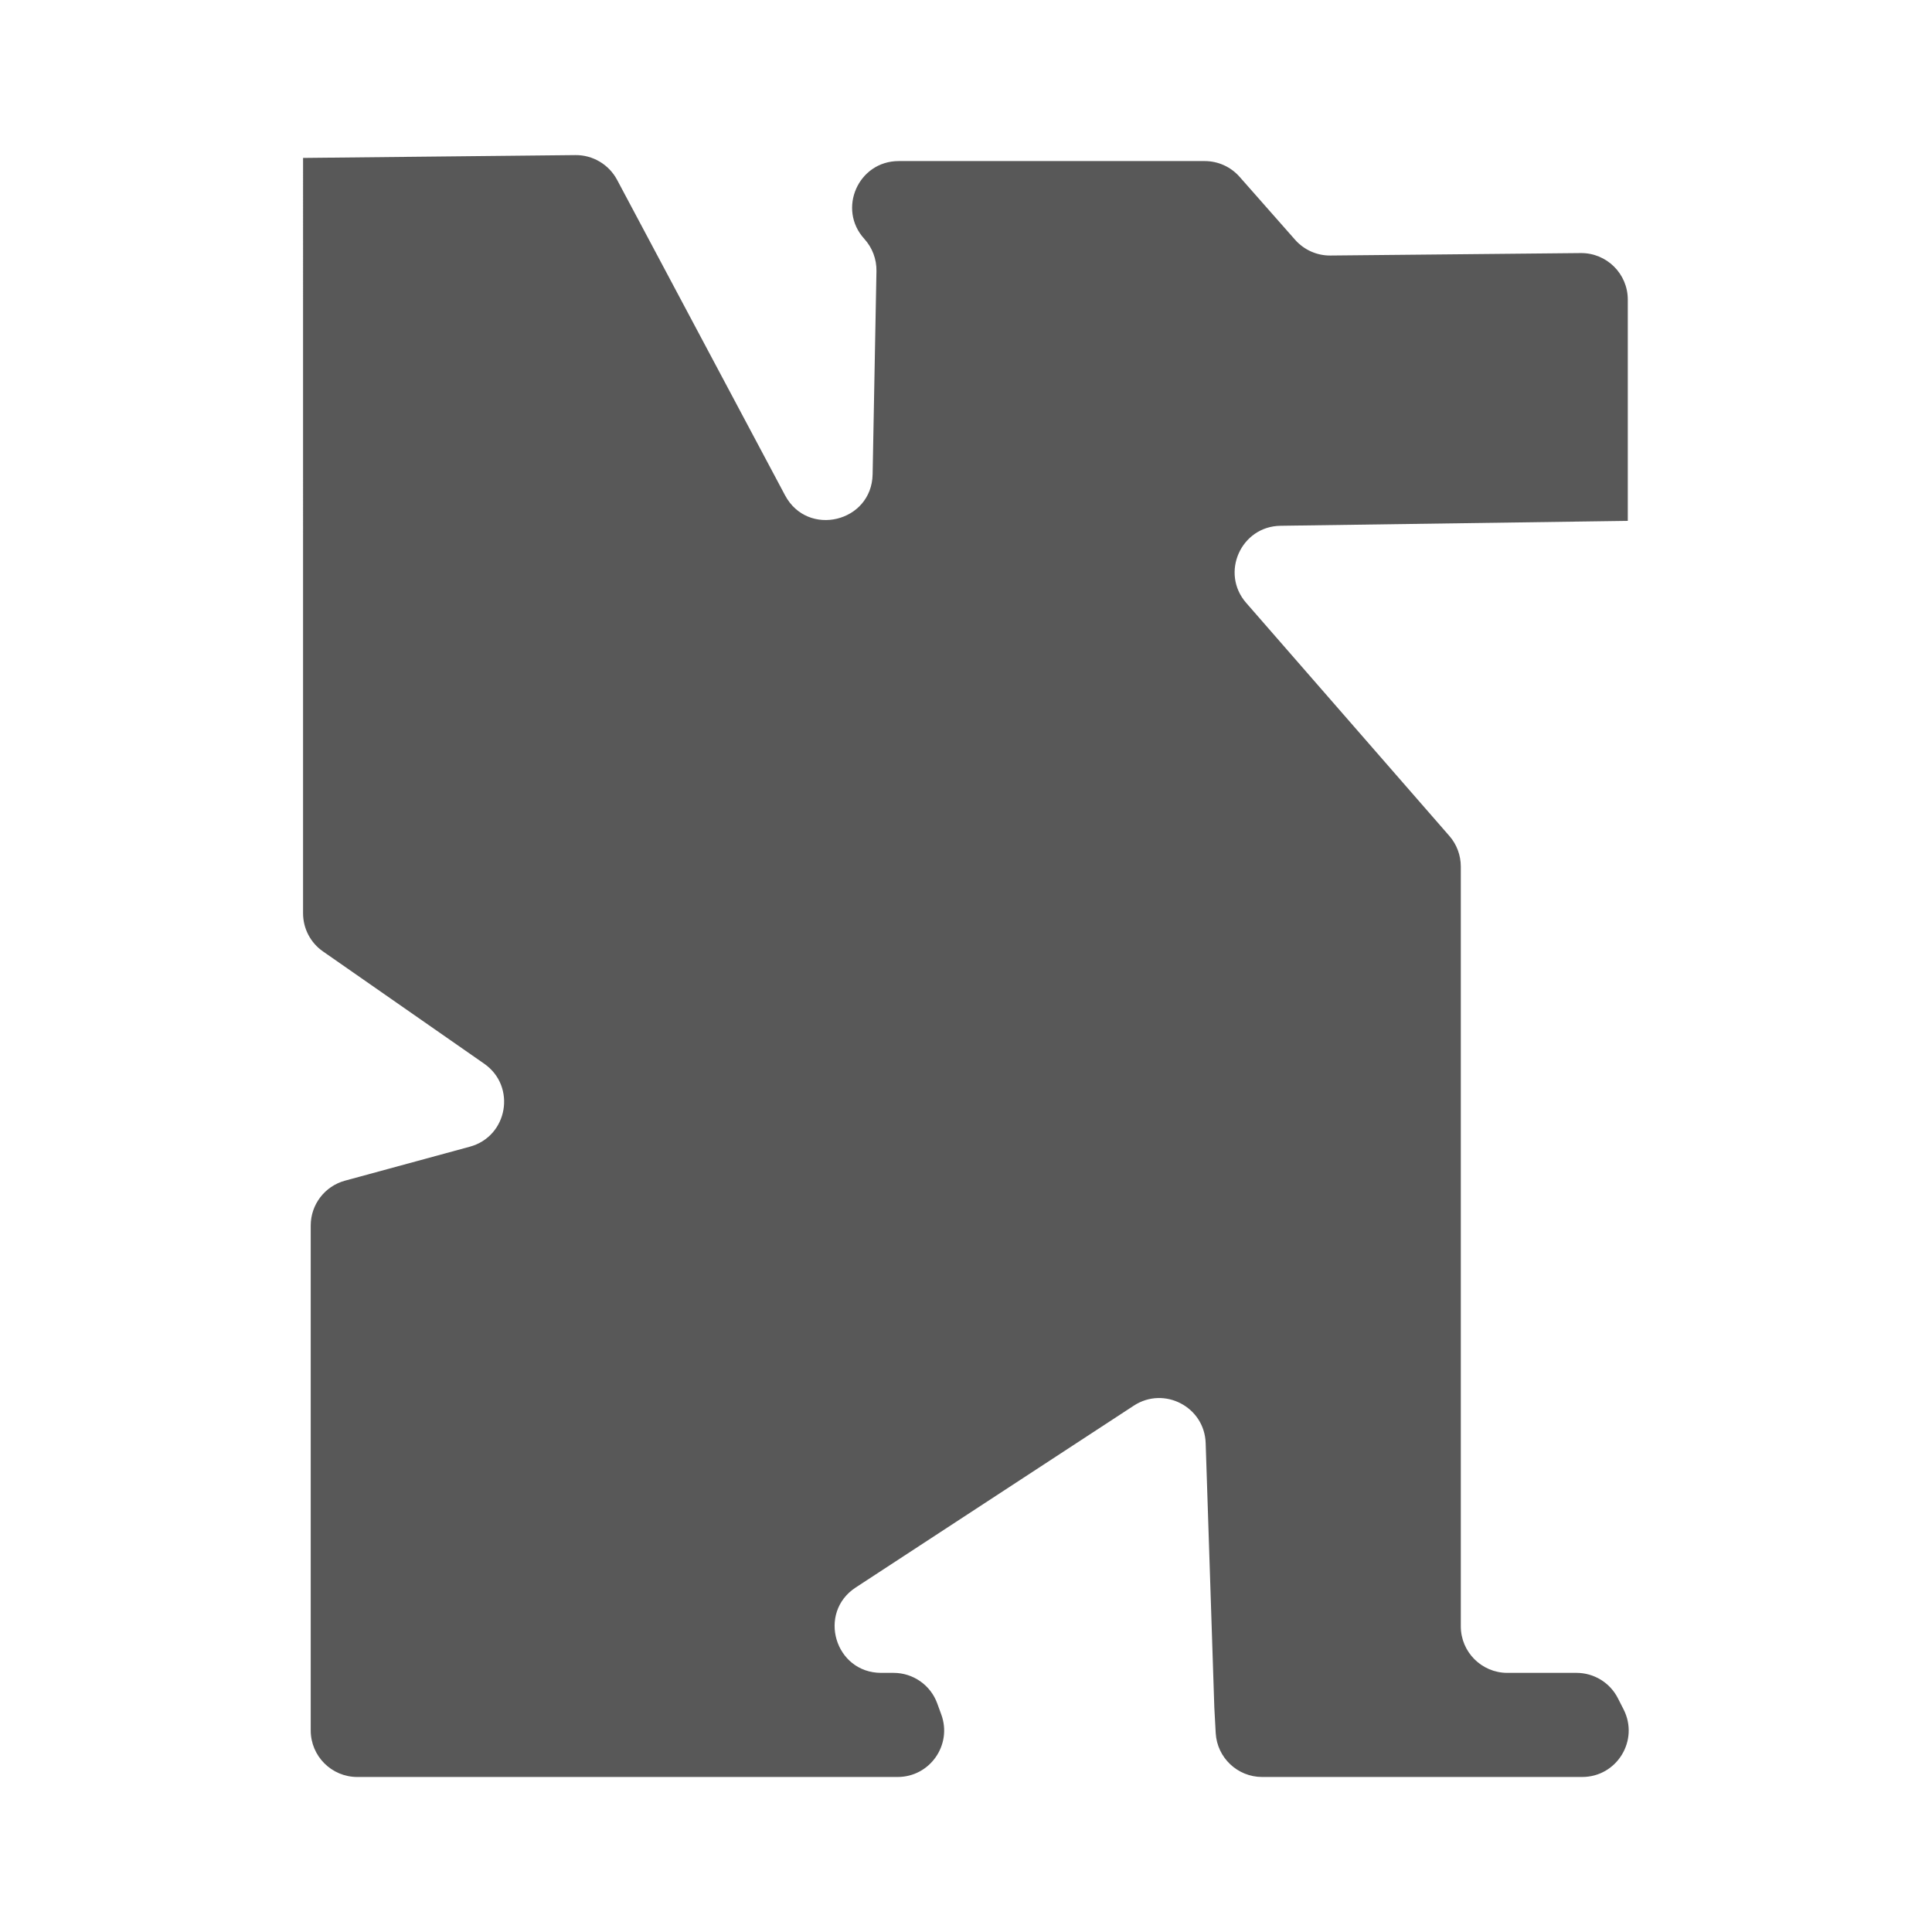 <?xml version="1.0" encoding="UTF-8"?>
<svg xmlns="http://www.w3.org/2000/svg" id="Layer_1" viewBox="0 0 252 252">
  <defs>
    <style>.cls-1{fill:#585858;stroke-width:0px;}</style>
  </defs>
  <path class="cls-1" d="M212.32,67.94l-45.29.64c-5.17.07-7.88,6.16-4.49,10.05l26.51,30.41c.96,1.1,1.49,2.52,1.49,3.99v99.1c0,3.35,2.72,6.07,6.07,6.07h9.02c2.28,0,4.37,1.28,5.4,3.31l.74,1.45c2.06,4.04-.87,8.82-5.4,8.82h-41.74c-3.22,0-5.88-2.52-6.06-5.73l-.18-3.32-1.13-34.5c-.15-4.73-5.42-7.47-9.38-4.88l-36.26,23.71c-5.05,3.3-2.71,11.14,3.32,11.14h1.61c2.55,0,4.83,1.59,5.7,3.99l.53,1.45c1.44,3.96-1.49,8.14-5.7,8.14H46.6c-3.35,0-6.07-2.72-6.07-6.07v-65.86c0-2.74,1.83-5.13,4.47-5.85l16.28-4.43c4.97-1.35,6.1-7.89,1.87-10.83l-21.02-14.64c-1.63-1.13-2.6-2.99-2.6-4.98V20.6s0,0,0,0l35.53-.37c2.26-.02,4.35,1.22,5.42,3.21l21.92,41.17c2.94,5.52,11.3,3.52,11.42-2.74l.5-26.51c.03-1.55-.54-3.05-1.58-4.2h0c-3.55-3.89-.79-10.15,4.48-10.15h39.92c1.74,0,3.4.75,4.55,2.06l7.24,8.21c1.17,1.32,2.85,2.07,4.61,2.05l32.65-.32c3.37-.03,6.13,2.69,6.13,6.07v28.9-.04Z"></path>
</svg>

